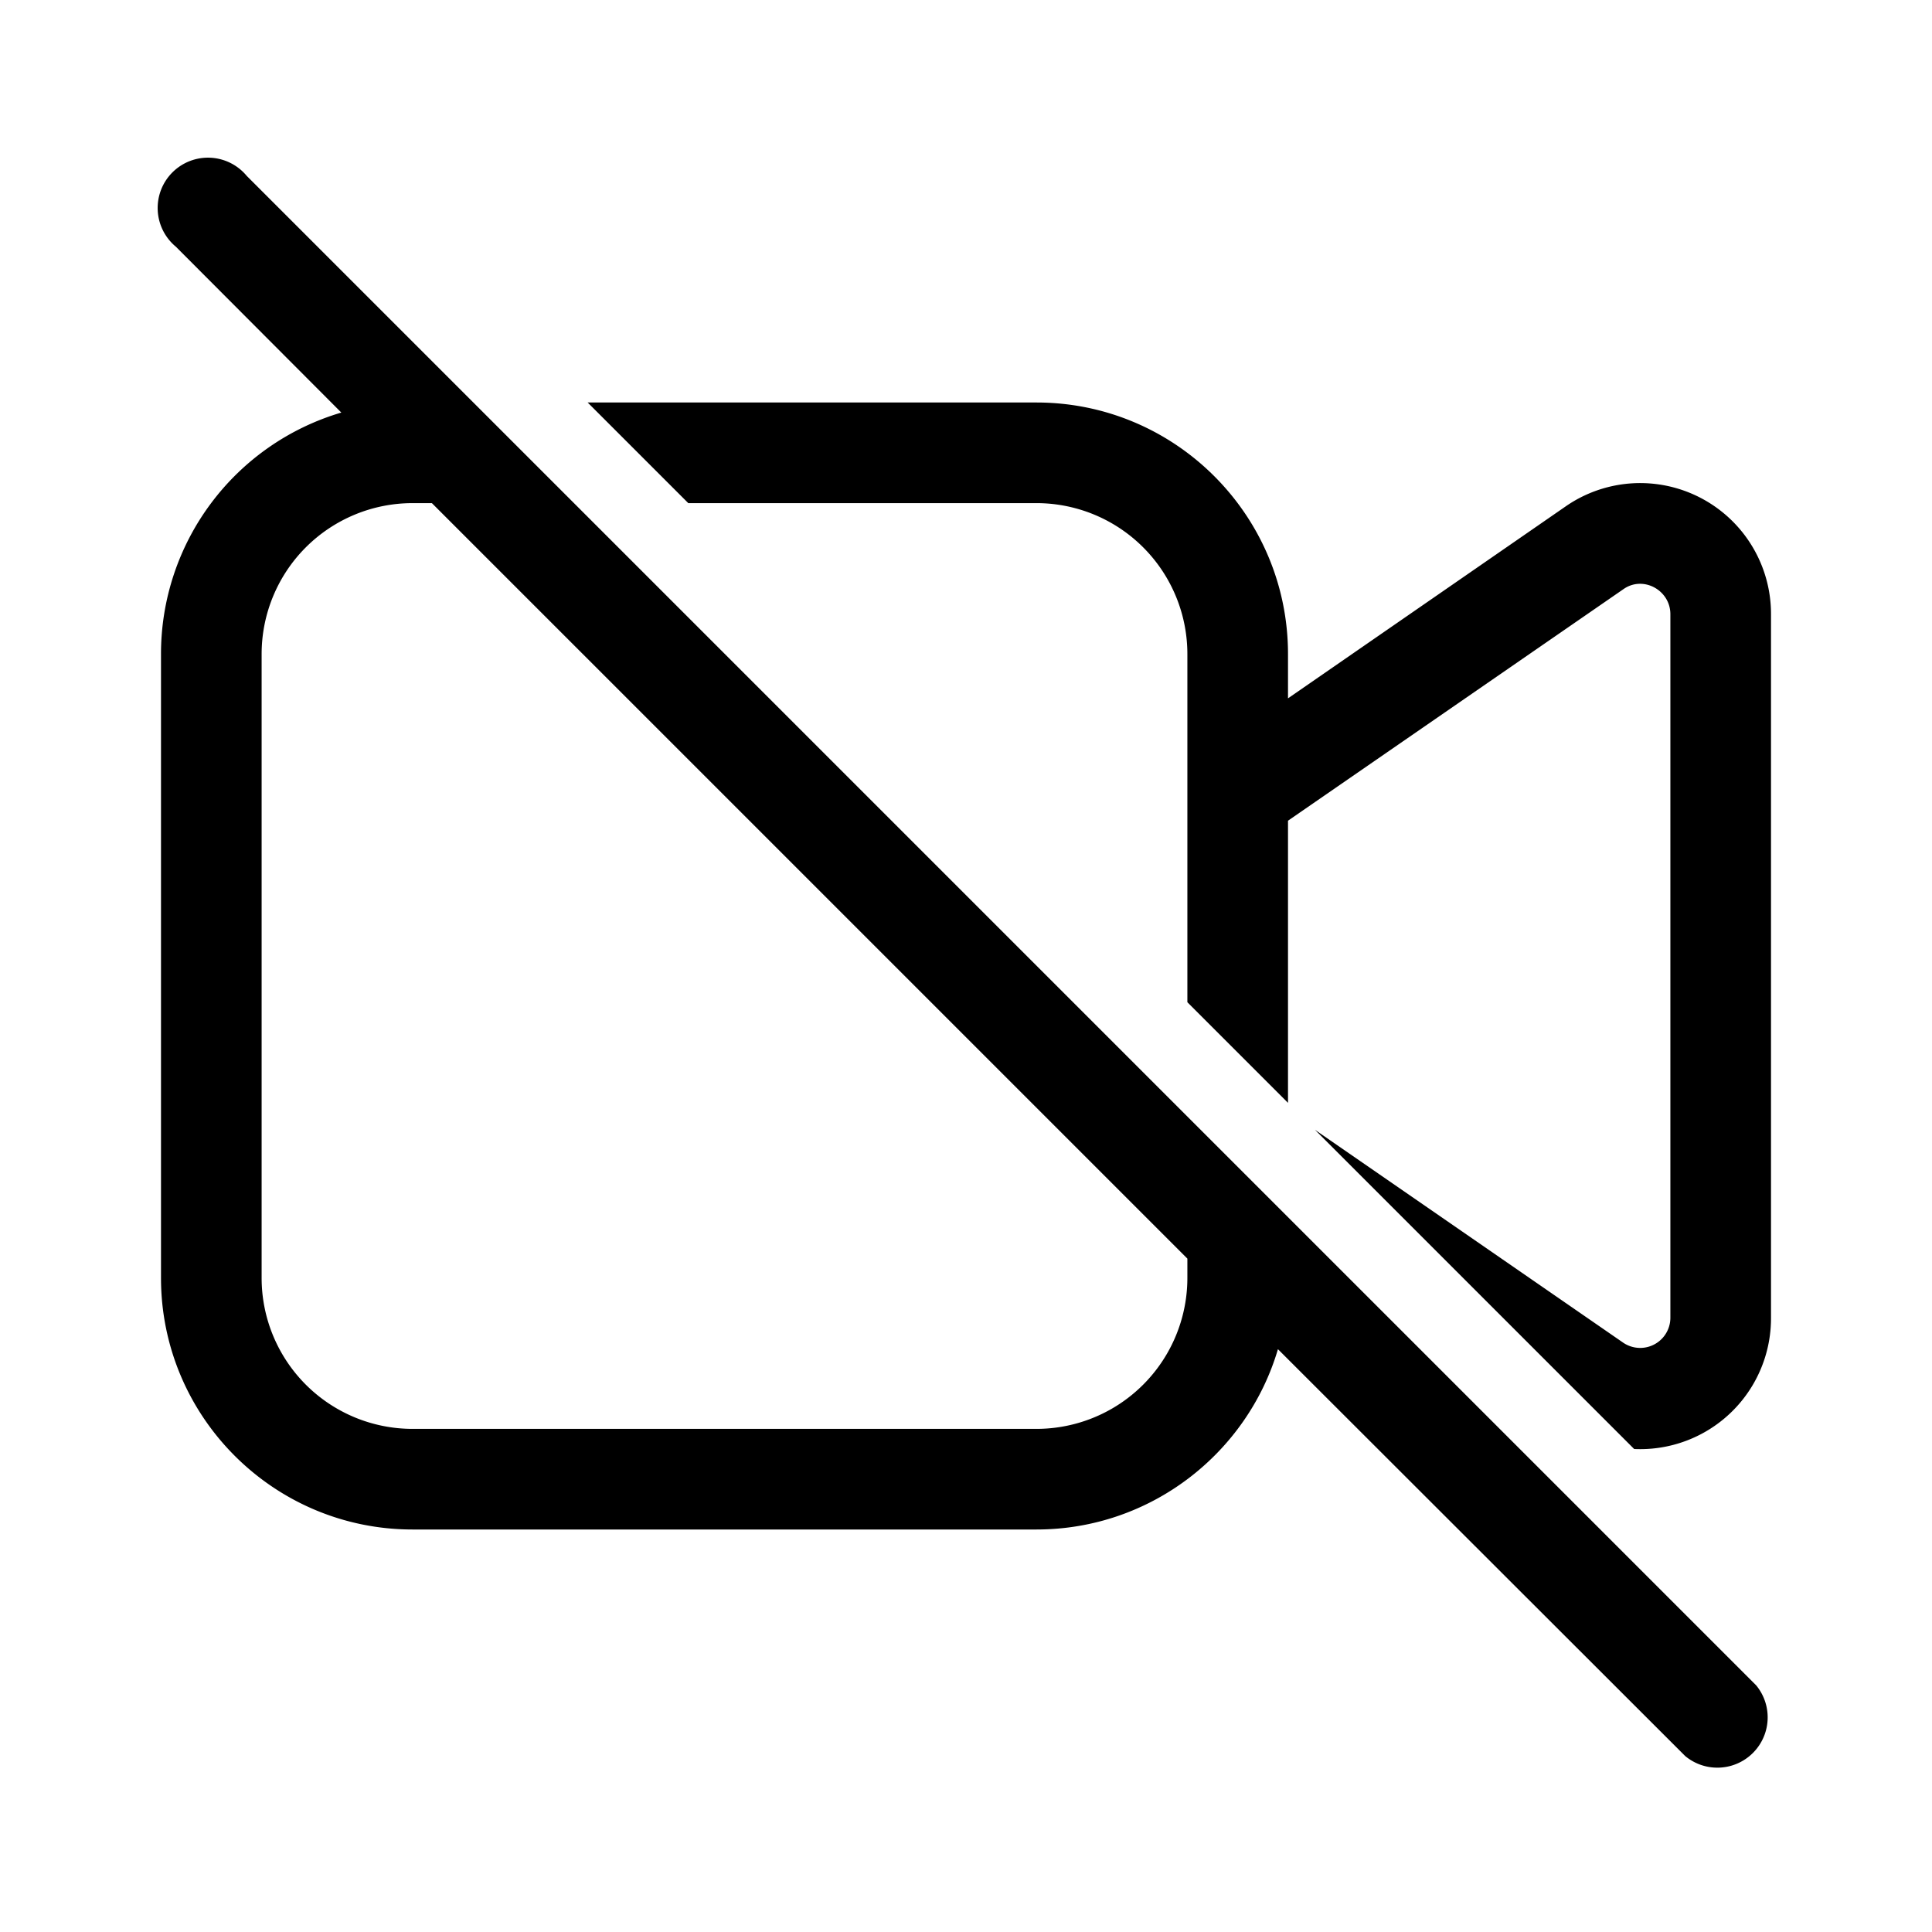 <svg width="48" height="48" viewBox="0 0 48 48" xmlns="http://www.w3.org/2000/svg"><path d="m31.75 33.52 10.12 10.11a1.25 1.25 0 0 0 1.76-1.76L6.13 4.37a1.25 1.25 0 1 0-1.76 1.76l4.11 4.12a6.25 6.25 0 0 0-4.48 6v15.5C4 35.2 6.8 38 10.25 38h15.5c2.84 0 5.24-1.9 6-4.48Zm-2.25-2.25v.48a3.75 3.75 0 0 1-3.75 3.75h-15.5a3.75 3.75 0 0 1-3.75-3.75v-15.5a3.75 3.75 0 0 1 3.75-3.75h.48L29.5 31.27ZM44 32.74A3.25 3.25 0 0 1 40.6 36l-7.93-7.93 7.66 5.29a.75.75 0 0 0 1.17-.62V15.26c0-.6-.68-.97-1.17-.62L32 20.39v7.01l-2.5-2.5v-8.65a3.75 3.75 0 0 0-3.75-3.75H17.1L14.6 10h11.15C29.2 10 32 12.8 32 16.25v1.1l6.9-4.77a3.25 3.25 0 0 1 5.1 2.68v17.48Z"/></svg>